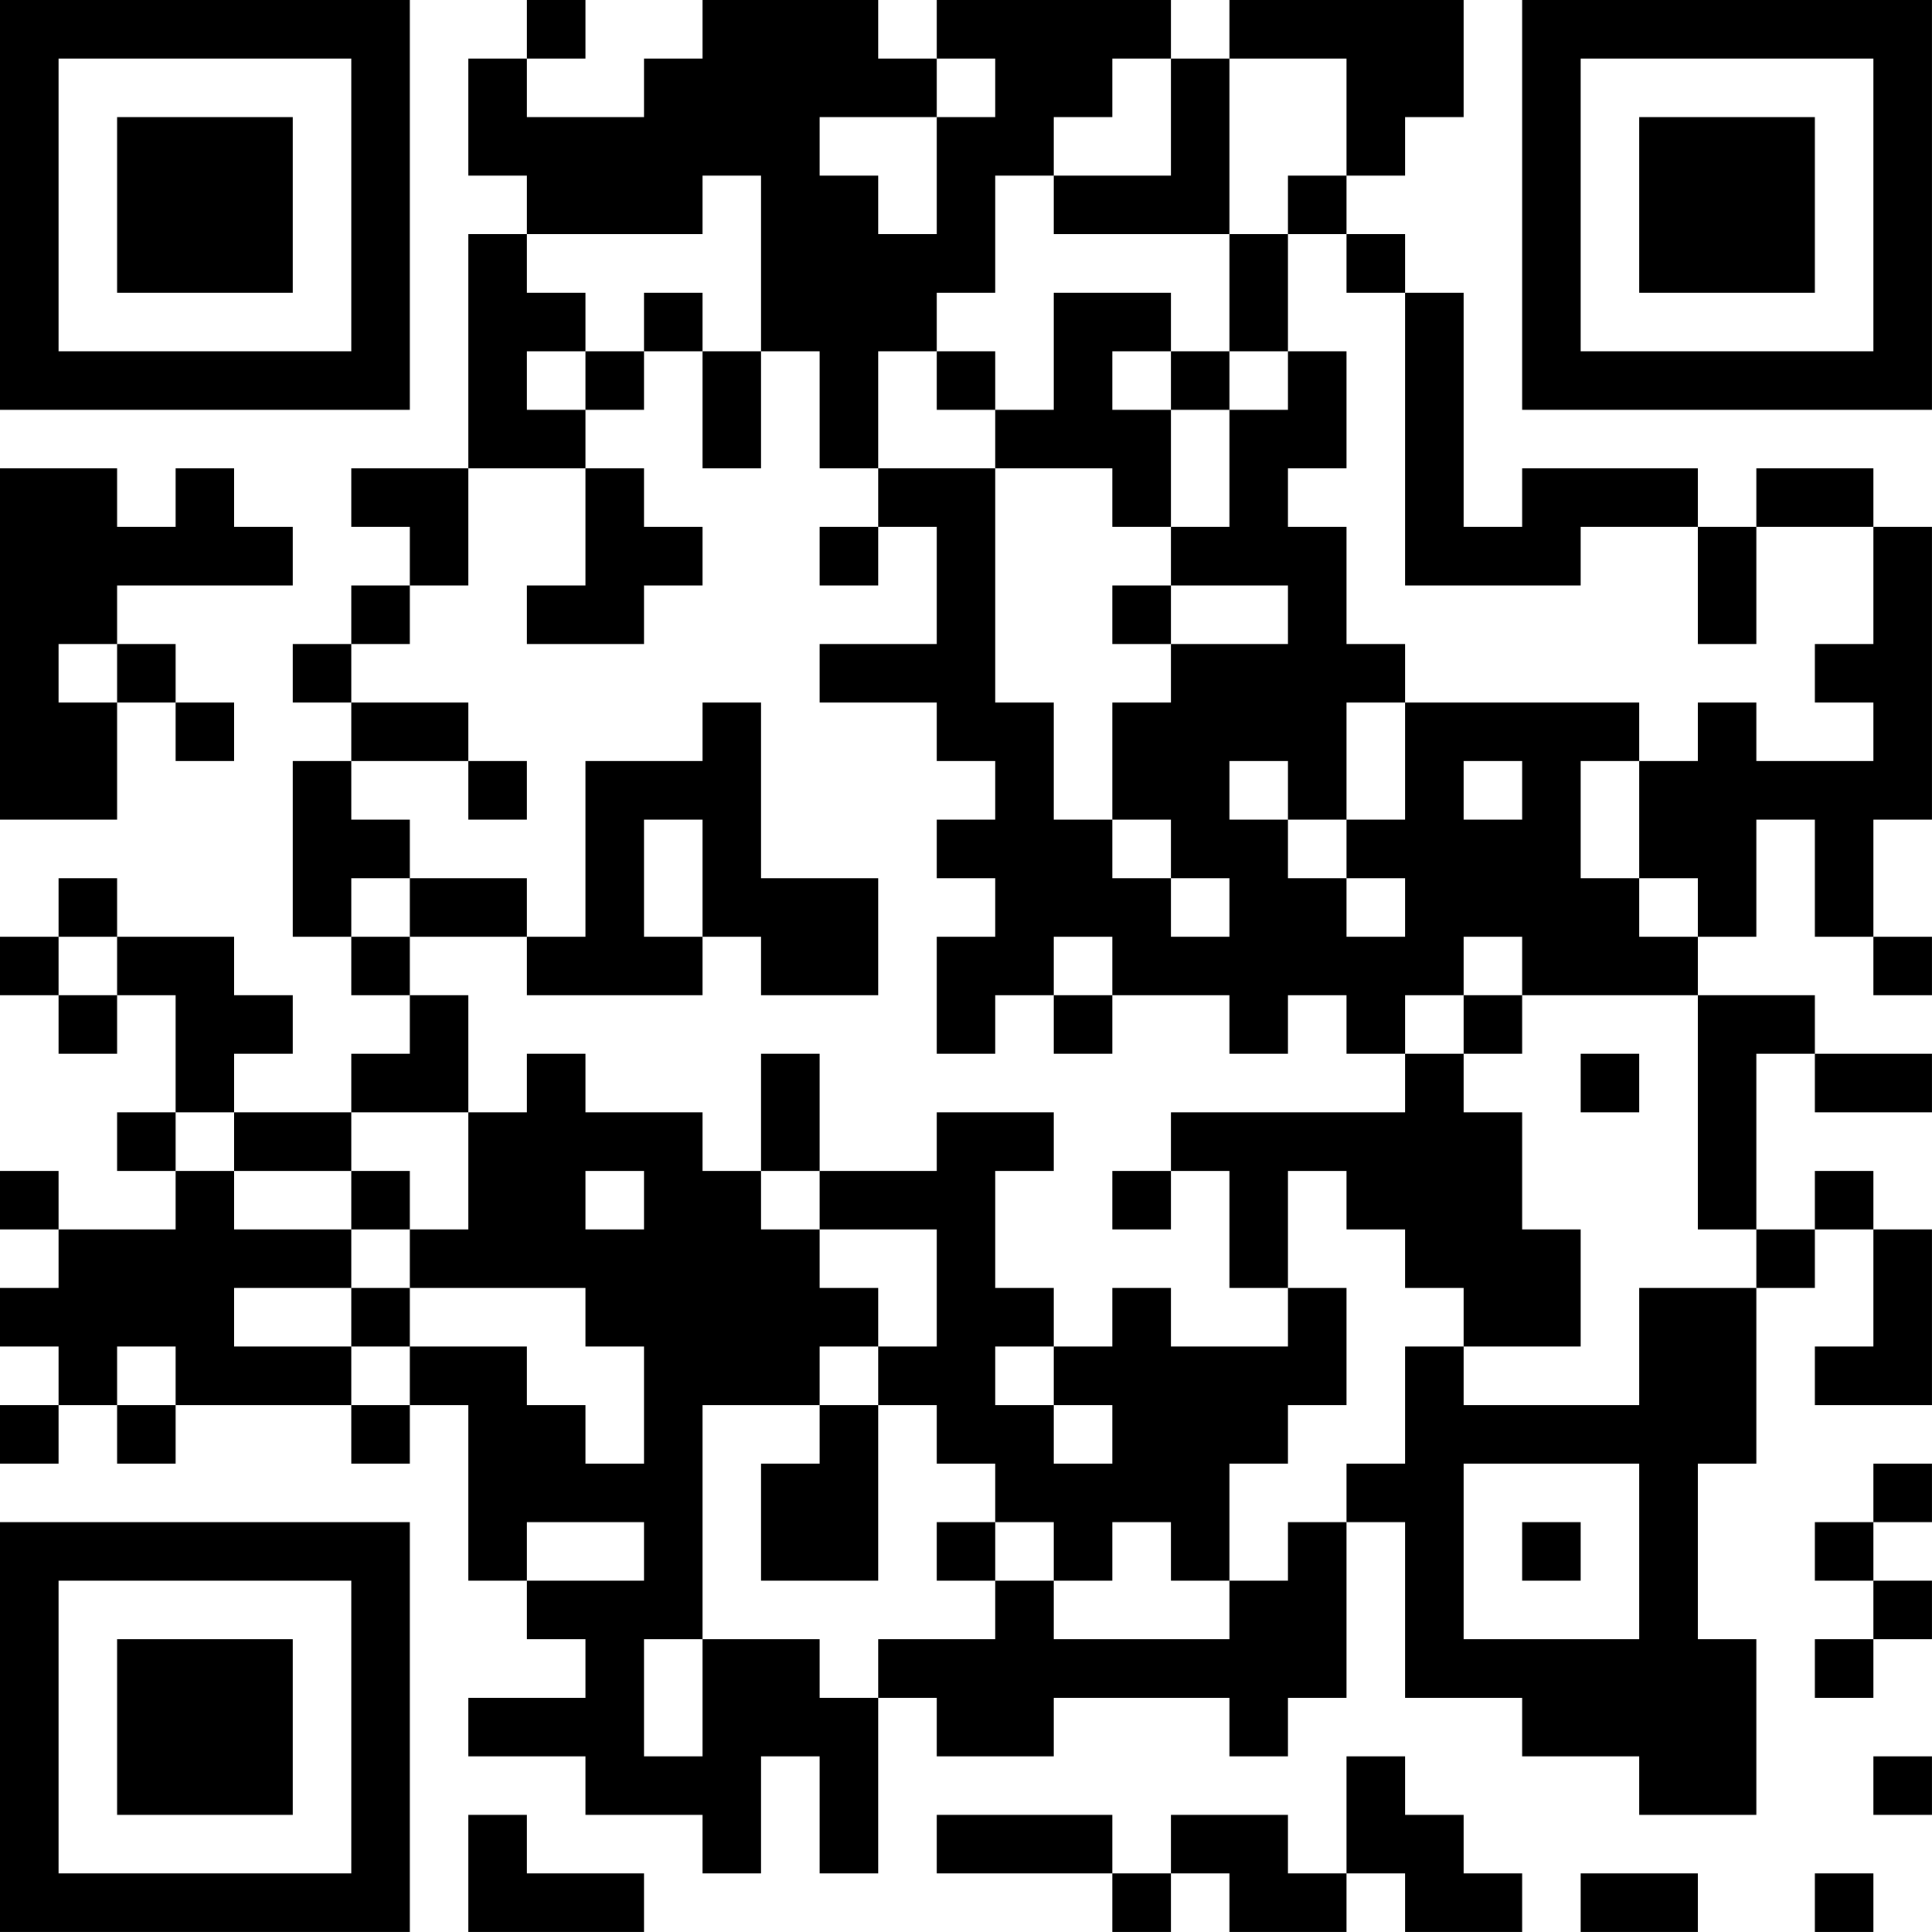 <?xml version="1.0" encoding="UTF-8"?>
<svg xmlns="http://www.w3.org/2000/svg" version="1.1" width="400" height="400" viewBox="0 0 400 400"><rect x="0" y="0" width="400" height="400" fill="#ffffff"/><g transform="scale(12.121)"><g transform="translate(0,0)"><path fill-rule="evenodd" d="M9 0L9 1L8 1L8 3L9 3L9 4L8 4L8 8L6 8L6 9L7 9L7 10L6 10L6 11L5 11L5 12L6 12L6 13L5 13L5 16L6 16L6 17L7 17L7 18L6 18L6 19L4 19L4 18L5 18L5 17L4 17L4 16L2 16L2 15L1 15L1 16L0 16L0 17L1 17L1 18L2 18L2 17L3 17L3 19L2 19L2 20L3 20L3 21L1 21L1 20L0 20L0 21L1 21L1 22L0 22L0 23L1 23L1 24L0 24L0 25L1 25L1 24L2 24L2 25L3 25L3 24L6 24L6 25L7 25L7 24L8 24L8 27L9 27L9 28L10 28L10 29L8 29L8 30L10 30L10 31L12 31L12 32L13 32L13 30L14 30L14 32L15 32L15 29L16 29L16 30L18 30L18 29L21 29L21 30L22 30L22 29L23 29L23 26L24 26L24 29L26 29L26 30L28 30L28 31L30 31L30 28L29 28L29 25L30 25L30 22L31 22L31 21L32 21L32 23L31 23L31 24L33 24L33 21L32 21L32 20L31 20L31 21L30 21L30 18L31 18L31 19L33 19L33 18L31 18L31 17L29 17L29 16L30 16L30 14L31 14L31 16L32 16L32 17L33 17L33 16L32 16L32 14L33 14L33 9L32 9L32 8L30 8L30 9L29 9L29 8L26 8L26 9L25 9L25 5L24 5L24 4L23 4L23 3L24 3L24 2L25 2L25 0L21 0L21 1L20 1L20 0L16 0L16 1L15 1L15 0L12 0L12 1L11 1L11 2L9 2L9 1L10 1L10 0ZM16 1L16 2L14 2L14 3L15 3L15 4L16 4L16 2L17 2L17 1ZM19 1L19 2L18 2L18 3L17 3L17 5L16 5L16 6L15 6L15 8L14 8L14 6L13 6L13 3L12 3L12 4L9 4L9 5L10 5L10 6L9 6L9 7L10 7L10 8L8 8L8 10L7 10L7 11L6 11L6 12L8 12L8 13L6 13L6 14L7 14L7 15L6 15L6 16L7 16L7 17L8 17L8 19L6 19L6 20L4 20L4 19L3 19L3 20L4 20L4 21L6 21L6 22L4 22L4 23L6 23L6 24L7 24L7 23L9 23L9 24L10 24L10 25L11 25L11 23L10 23L10 22L7 22L7 21L8 21L8 19L9 19L9 18L10 18L10 19L12 19L12 20L13 20L13 21L14 21L14 22L15 22L15 23L14 23L14 24L12 24L12 28L11 28L11 30L12 30L12 28L14 28L14 29L15 29L15 28L17 28L17 27L18 27L18 28L21 28L21 27L22 27L22 26L23 26L23 25L24 25L24 23L25 23L25 24L28 24L28 22L30 22L30 21L29 21L29 17L26 17L26 16L25 16L25 17L24 17L24 18L23 18L23 17L22 17L22 18L21 18L21 17L19 17L19 16L18 16L18 17L17 17L17 18L16 18L16 16L17 16L17 15L16 15L16 14L17 14L17 13L16 13L16 12L14 12L14 11L16 11L16 9L15 9L15 8L17 8L17 12L18 12L18 14L19 14L19 15L20 15L20 16L21 16L21 15L20 15L20 14L19 14L19 12L20 12L20 11L22 11L22 10L20 10L20 9L21 9L21 7L22 7L22 6L23 6L23 8L22 8L22 9L23 9L23 11L24 11L24 12L23 12L23 14L22 14L22 13L21 13L21 14L22 14L22 15L23 15L23 16L24 16L24 15L23 15L23 14L24 14L24 12L28 12L28 13L27 13L27 15L28 15L28 16L29 16L29 15L28 15L28 13L29 13L29 12L30 12L30 13L32 13L32 12L31 12L31 11L32 11L32 9L30 9L30 11L29 11L29 9L27 9L27 10L24 10L24 5L23 5L23 4L22 4L22 3L23 3L23 1L21 1L21 4L18 4L18 3L20 3L20 1ZM21 4L21 6L20 6L20 5L18 5L18 7L17 7L17 6L16 6L16 7L17 7L17 8L19 8L19 9L20 9L20 7L21 7L21 6L22 6L22 4ZM11 5L11 6L10 6L10 7L11 7L11 6L12 6L12 8L13 8L13 6L12 6L12 5ZM19 6L19 7L20 7L20 6ZM0 8L0 14L2 14L2 12L3 12L3 13L4 13L4 12L3 12L3 11L2 11L2 10L5 10L5 9L4 9L4 8L3 8L3 9L2 9L2 8ZM10 8L10 10L9 10L9 11L11 11L11 10L12 10L12 9L11 9L11 8ZM14 9L14 10L15 10L15 9ZM19 10L19 11L20 11L20 10ZM1 11L1 12L2 12L2 11ZM12 12L12 13L10 13L10 16L9 16L9 15L7 15L7 16L9 16L9 17L12 17L12 16L13 16L13 17L15 17L15 15L13 15L13 12ZM8 13L8 14L9 14L9 13ZM25 13L25 14L26 14L26 13ZM11 14L11 16L12 16L12 14ZM1 16L1 17L2 17L2 16ZM18 17L18 18L19 18L19 17ZM25 17L25 18L24 18L24 19L20 19L20 20L19 20L19 21L20 21L20 20L21 20L21 22L22 22L22 23L20 23L20 22L19 22L19 23L18 23L18 22L17 22L17 20L18 20L18 19L16 19L16 20L14 20L14 18L13 18L13 20L14 20L14 21L16 21L16 23L15 23L15 24L14 24L14 25L13 25L13 27L15 27L15 24L16 24L16 25L17 25L17 26L16 26L16 27L17 27L17 26L18 26L18 27L19 27L19 26L20 26L20 27L21 27L21 25L22 25L22 24L23 24L23 22L22 22L22 20L23 20L23 21L24 21L24 22L25 22L25 23L27 23L27 21L26 21L26 19L25 19L25 18L26 18L26 17ZM27 18L27 19L28 19L28 18ZM6 20L6 21L7 21L7 20ZM10 20L10 21L11 21L11 20ZM6 22L6 23L7 23L7 22ZM2 23L2 24L3 24L3 23ZM17 23L17 24L18 24L18 25L19 25L19 24L18 24L18 23ZM25 25L25 28L28 28L28 25ZM32 25L32 26L31 26L31 27L32 27L32 28L31 28L31 29L32 29L32 28L33 28L33 27L32 27L32 26L33 26L33 25ZM9 26L9 27L11 27L11 26ZM26 26L26 27L27 27L27 26ZM23 30L23 32L22 32L22 31L20 31L20 32L19 32L19 31L16 31L16 32L19 32L19 33L20 33L20 32L21 32L21 33L23 33L23 32L24 32L24 33L26 33L26 32L25 32L25 31L24 31L24 30ZM32 30L32 31L33 31L33 30ZM8 31L8 33L11 33L11 32L9 32L9 31ZM27 32L27 33L29 33L29 32ZM31 32L31 33L32 33L32 32ZM0 0L0 7L7 7L7 0ZM1 1L1 6L6 6L6 1ZM2 2L2 5L5 5L5 2ZM26 0L26 7L33 7L33 0ZM27 1L27 6L32 6L32 1ZM28 2L28 5L31 5L31 2ZM0 26L0 33L7 33L7 26ZM1 27L1 32L6 32L6 27ZM2 28L2 31L5 31L5 28Z" fill="#000000"/></g></g></svg>
